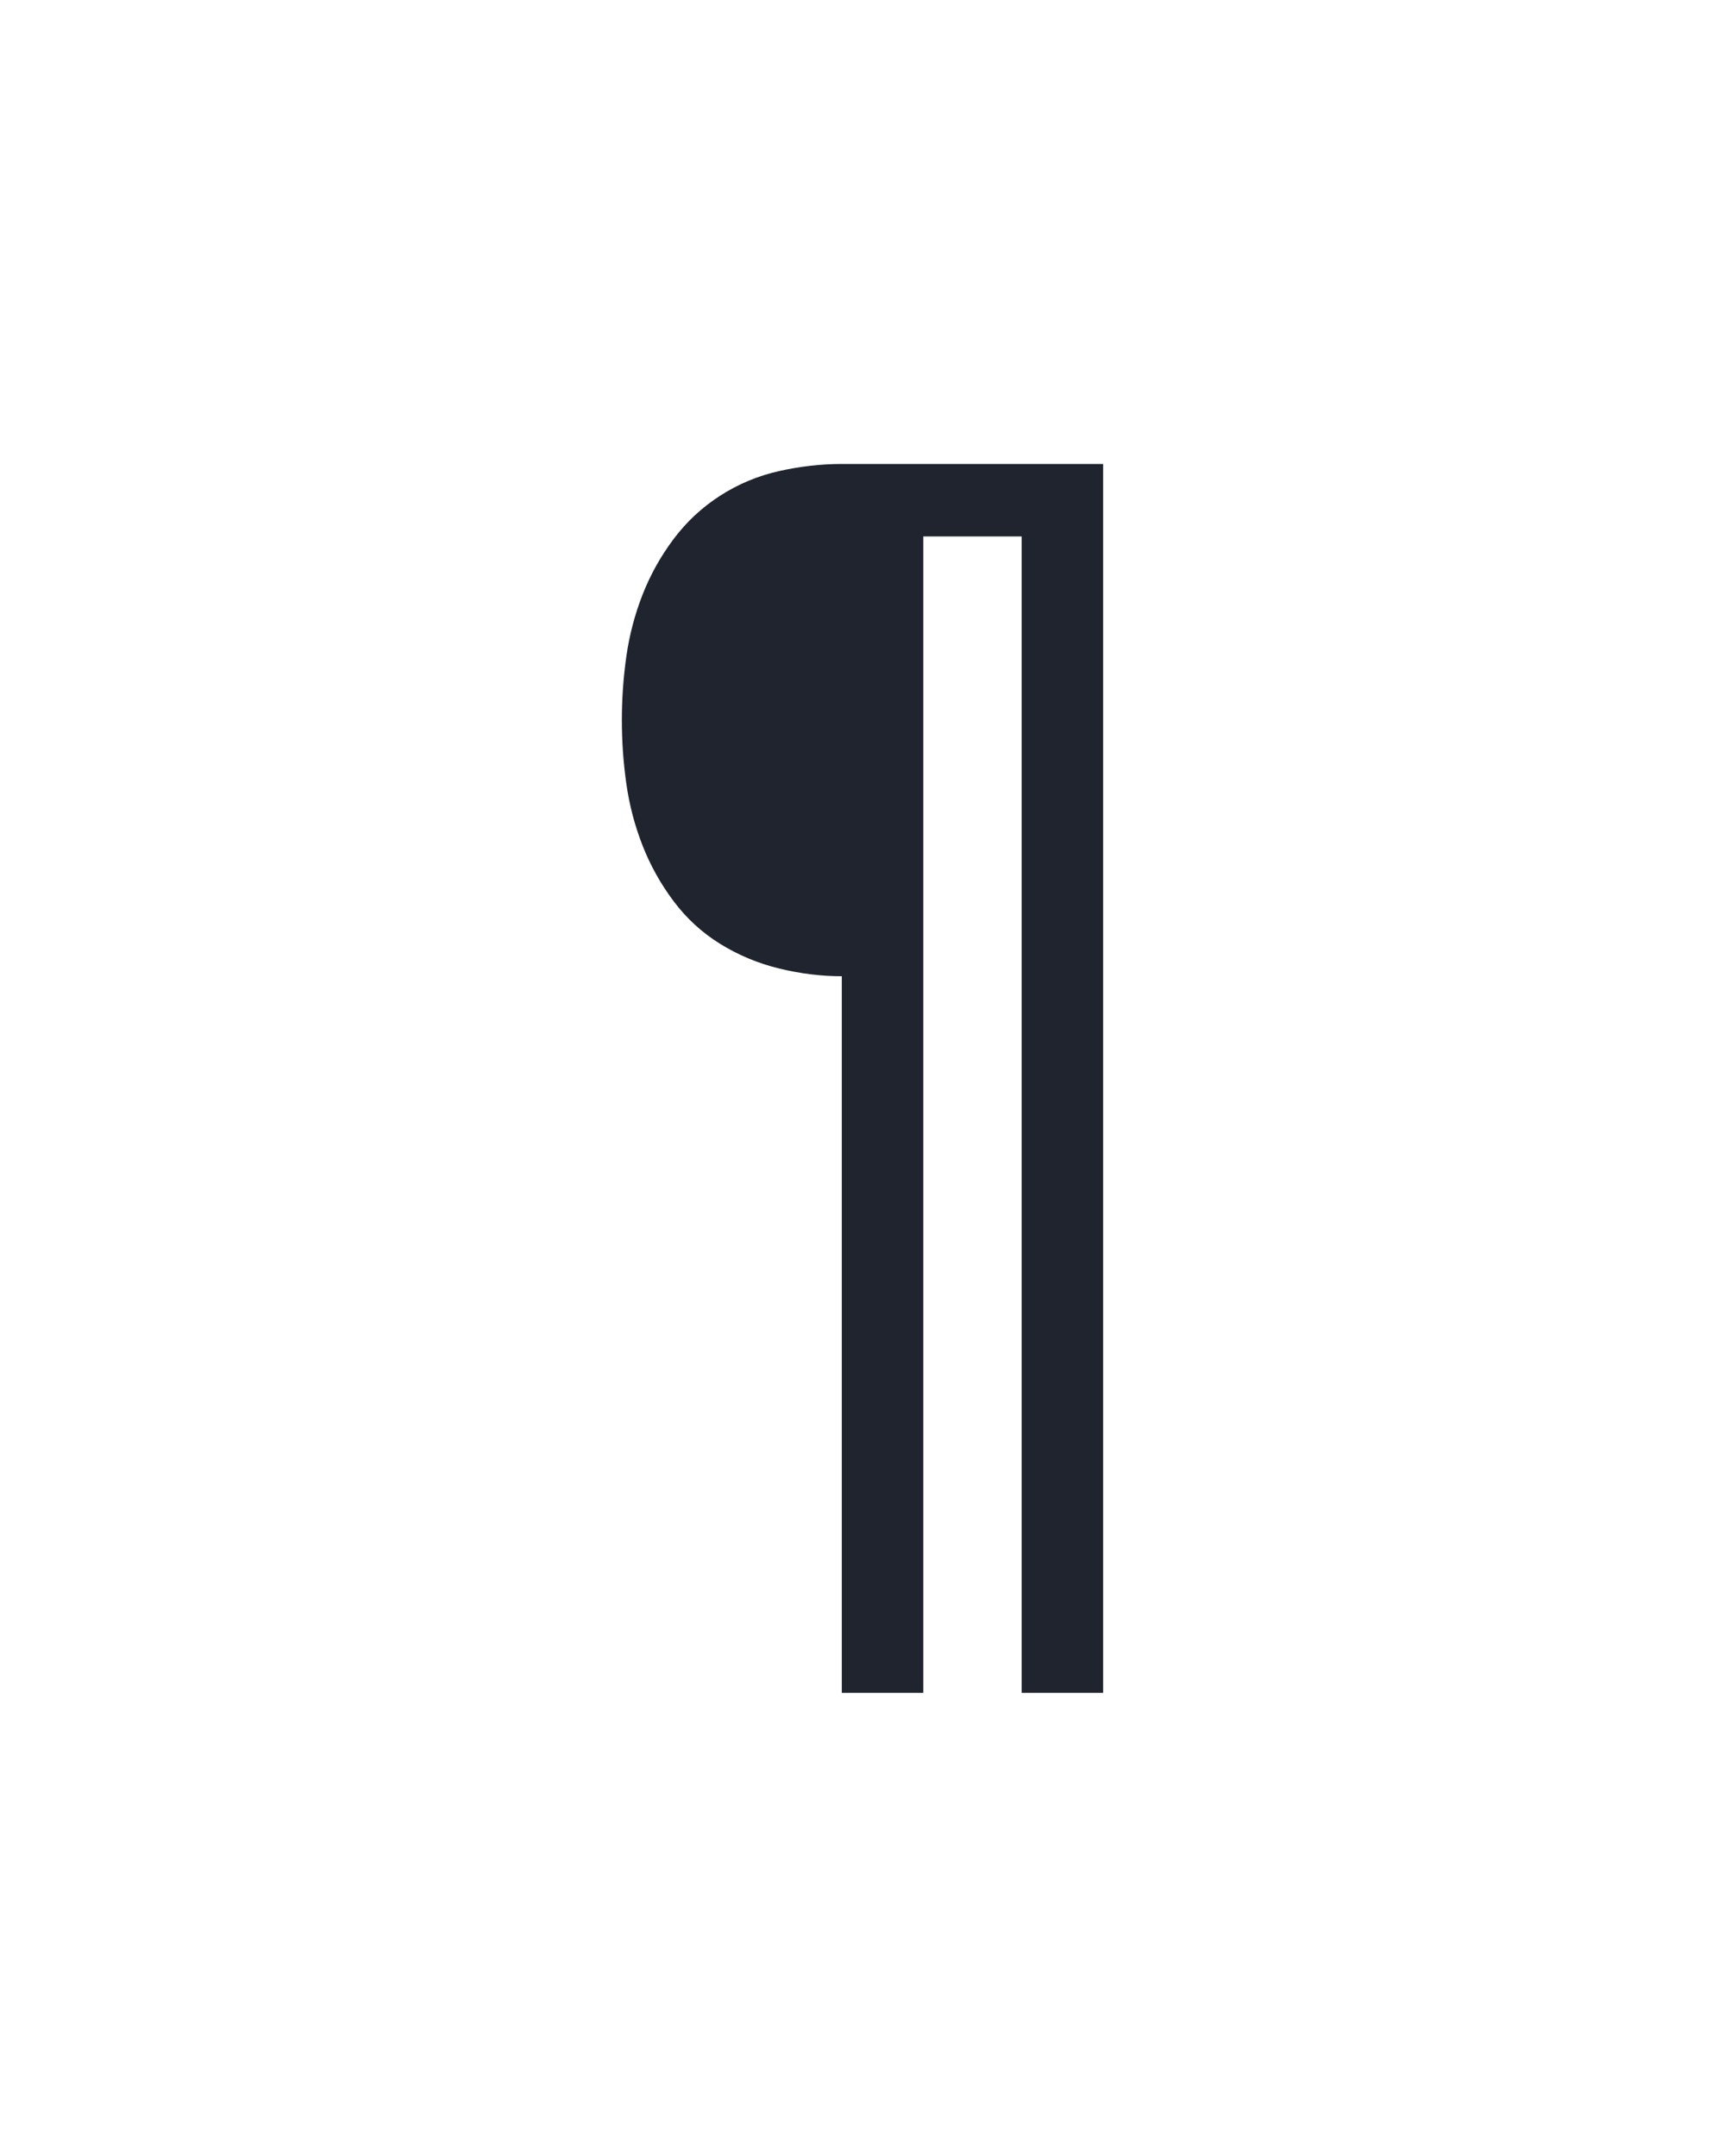 <?xml version="1.0" encoding="UTF-8" standalone="no"?>
<svg height="160" viewBox="0 0 128 160" width="128" xmlns="http://www.w3.org/2000/svg">
<defs>
<path d="M 234 215 L 234 -339 Q 210 -339 185.5 -345 Q 161 -351 140 -364 Q 119 -377 104 -397 Q 89 -417 80 -440 Q 71 -463 67.5 -487.5 Q 64 -512 64 -537 Q 64 -562 67.5 -586.5 Q 71 -611 80 -634 Q 89 -657 104 -677 Q 119 -697 140 -710.5 Q 161 -724 185.5 -729.5 Q 210 -735 234 -735 L 436 -735 L 436 215 L 373 215 L 373 -679 L 297 -679 L 297 215 Z " id="path1"/>
</defs>
<g>
<g data-source-text="¶" fill="#20242e" transform="translate(40 104.992) rotate(0) scale(0.096)">
<use href="#path1" transform="translate(0 0)"/>
</g>
</g>
</svg>